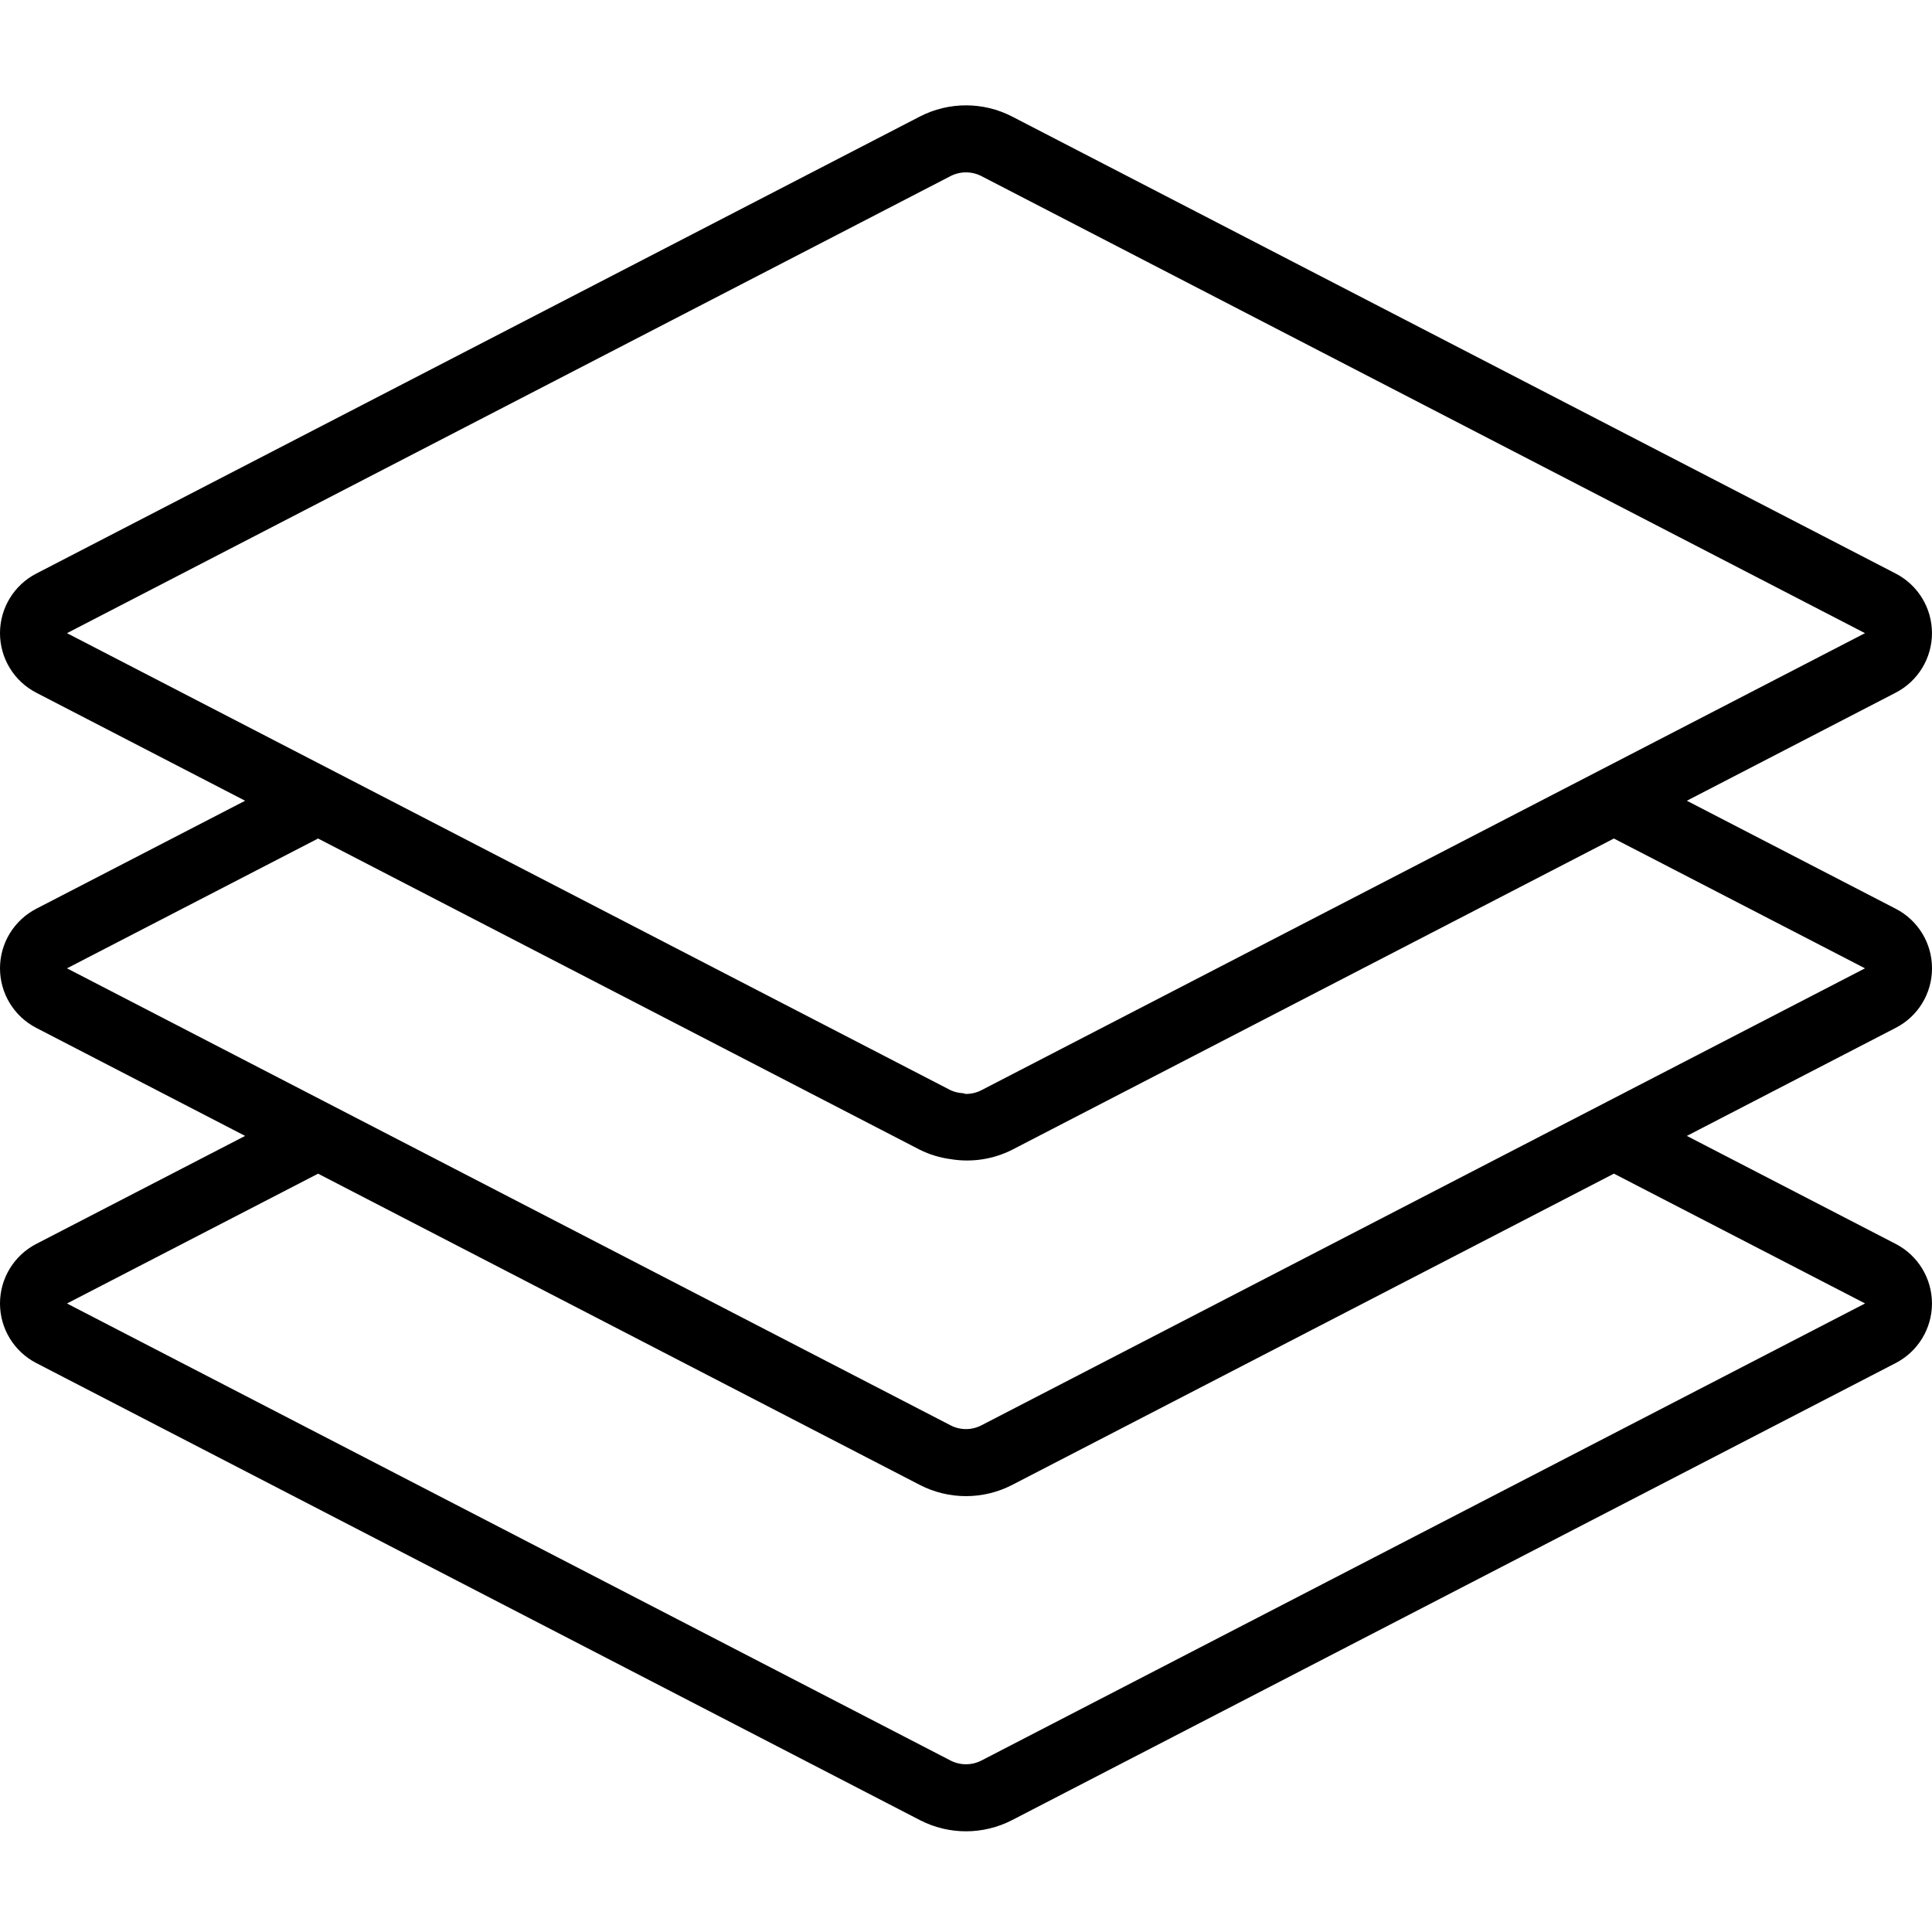 <svg height="461pt" viewBox="0 -25 461.147 461" width="461pt" xmlns="http://www.w3.org/2000/svg"><path d="m461.148 206.055c.012-5.988-3.328-11.473-8.648-14.211l-49.867-25.789 49.867-25.801c5.309-2.75 8.641-8.23 8.641-14.211 0-5.977-3.332-11.457-8.641-14.207l-210.906-109.086c-6.914-3.57-15.129-3.57-22.047 0l-210.906 109.094c-5.309 2.75-8.641 8.23-8.641 14.211 0 5.977 3.332 11.457 8.641 14.207l49.867 25.793-49.867 25.789c-5.309 2.75-8.641 8.23-8.641 14.211 0 5.977 3.332 11.457 8.641 14.207l49.867 25.793-49.867 25.789c-5.309 2.75-8.641 8.23-8.641 14.211 0 5.977 3.332 11.457 8.641 14.207l210.906 109.094c6.914 3.578 15.133 3.578 22.047 0l210.906-109.094c5.309-2.75 8.641-8.23 8.641-14.207 0-5.98-3.332-11.461-8.641-14.211l-49.867-25.789 49.867-25.801c5.32-2.734 8.66-8.219 8.648-14.199zm-234.258-189.098c2.309-1.184 5.051-1.184 7.359 0l210.906 109.098-210.906 109.094c-1.137.586-2.398.887-3.68.887-.254 0-.488-.148-.734-.176-1.016-.047-2.012-.289-2.938-.711l-210.91-109.094zm218.305 269.098h-.039l-210.906 109.094c-2.309 1.184-5.051 1.184-7.359 0l-210.902-109.094 59.934-30.984 143.617 74.285c6.922 3.574 15.141 3.574 22.062 0l143.625-74.293zm-210.953 29.086c-2.305 1.191-5.039 1.191-7.344 0l-210.91-109.086 59.934-30.984 143.625 74.285c2.332 1.156 4.836 1.914 7.414 2.25 4.996.824 10.125.035 14.641-2.25l143.617-74.285 59.938 30.984zm0 0"/></svg>